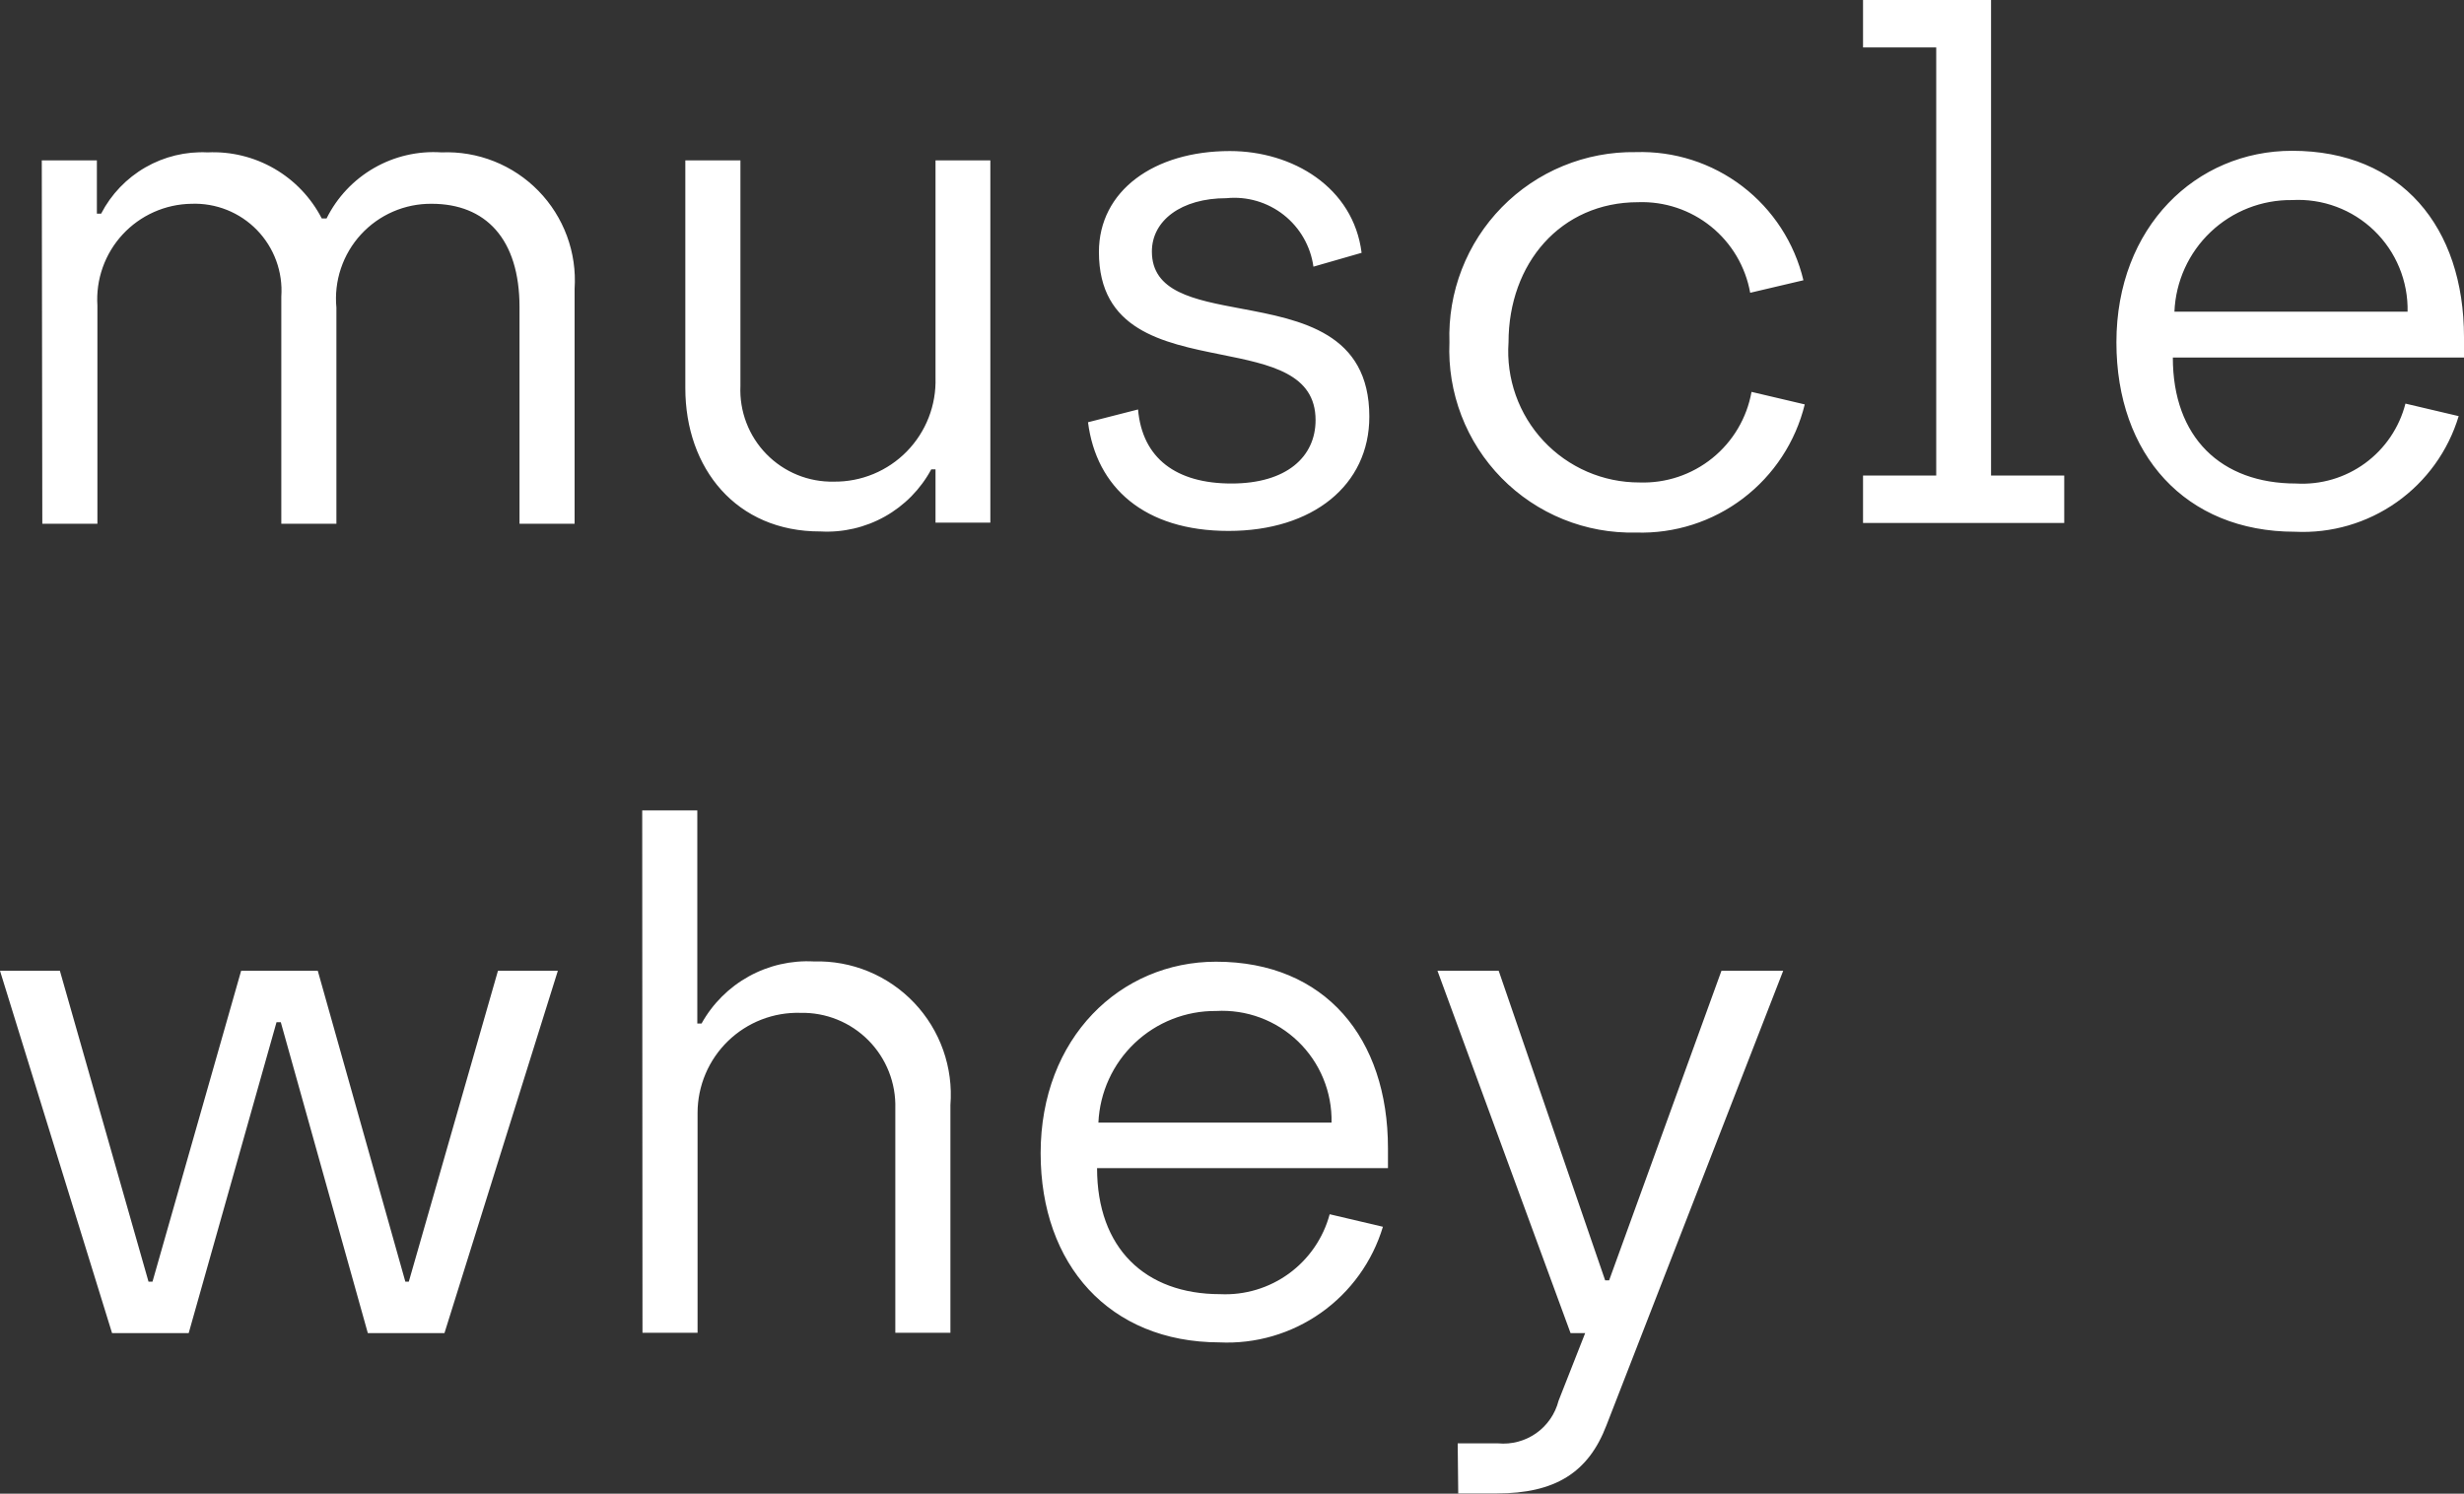<svg width="414" height="251" viewBox="0 0 414 251" fill="none" xmlns="http://www.w3.org/2000/svg">
<rect x="0" y="0" width="414" height="251" fill="#333333" stroke="none"/>
<path fill-rule="evenodd" clip-rule="evenodd" d="M313.026 79.906H325.324V7.968H313.026V0H334.536V79.906H346.833V87.875H313.026V79.906ZM182.807 70.953L191.214 68.804C191.93 77.041 197.653 81.249 206.91 81.249C216.167 81.249 221.041 76.773 221.041 70.595C221.041 62.779 213.437 61.247 205.179 59.584C195.37 57.609 184.64 55.448 184.64 42.348C184.64 32.052 193.897 25.382 206.642 25.382C217.195 25.382 227.391 31.47 228.777 42.482L220.683 44.81C220.203 41.372 218.413 38.254 215.687 36.109C212.96 33.964 209.51 32.959 206.06 33.305C198.458 33.305 193.539 37.066 193.539 42.258C193.539 49.043 200.59 50.368 208.497 51.853C218.588 53.749 230.074 55.907 230.074 70.013C230.074 81.518 220.594 89.217 206.418 89.217C192.243 89.217 184.193 81.876 182.807 70.953ZM16.277 26.948H7.02L7.109 88.009H16.366V51.346C16.226 49.173 16.529 46.994 17.256 44.942C17.984 42.889 19.12 41.007 20.596 39.407C22.073 37.808 23.858 36.526 25.844 35.639C27.831 34.751 29.977 34.277 32.152 34.245C34.196 34.165 36.235 34.517 38.135 35.277C40.035 36.038 41.754 37.19 43.18 38.66C44.605 40.129 45.706 41.883 46.41 43.806C47.114 45.73 47.406 47.78 47.266 49.824V88.009H56.523V51.704C56.31 49.479 56.566 47.234 57.276 45.115C57.985 42.996 59.132 41.05 60.642 39.404C62.152 37.758 63.99 36.447 66.039 35.559C68.087 34.67 70.299 34.222 72.532 34.245C81.565 34.245 87.289 40.109 87.289 51.614V88.009H96.545V48.525C96.743 45.51 96.304 42.487 95.257 39.653C94.211 36.819 92.58 34.237 90.471 32.075C88.362 29.913 85.822 28.22 83.016 27.105C80.211 25.991 77.202 25.48 74.186 25.605C70.231 25.34 66.286 26.253 62.849 28.229C59.411 30.204 56.634 33.154 54.868 36.707H54.063C52.262 33.213 49.497 30.31 46.096 28.342C42.696 26.374 38.803 25.424 34.879 25.605C31.226 25.426 27.598 26.301 24.427 28.127C21.256 29.952 18.675 32.651 16.992 35.902H16.277V26.948ZM115.149 26.947V65.222C115.149 78.696 123.69 89.35 137.866 89.305C141.635 89.513 145.386 88.642 148.68 86.795C151.974 84.948 154.675 82.201 156.468 78.875H157.184V87.828H166.396V26.947H157.184V63.476C157.256 65.758 156.867 68.031 156.038 70.159C155.21 72.286 153.961 74.223 152.365 75.855C150.769 77.486 148.86 78.777 146.752 79.65C144.645 80.523 142.382 80.96 140.101 80.934C137.997 80.979 135.907 80.591 133.958 79.795C132.01 78.999 130.246 77.811 128.775 76.304C127.303 74.798 126.156 73.005 125.405 71.037C124.653 69.07 124.313 66.968 124.406 64.864V26.947H115.149ZM245.607 45.269C244.093 49.171 243.388 53.341 243.534 57.525C243.355 61.721 244.039 65.909 245.544 69.829C247.048 73.749 249.341 77.318 252.28 80.315C255.219 83.312 258.742 85.672 262.63 87.25C266.518 88.828 270.688 89.59 274.882 89.488C281.357 89.695 287.707 87.669 292.868 83.749C298.029 79.83 301.688 74.254 303.233 67.955L294.289 65.851C293.506 70.232 291.171 74.182 287.713 76.978C284.255 79.774 279.905 81.227 275.463 81.072C272.441 81.079 269.45 80.463 266.677 79.262C263.903 78.061 261.407 76.301 259.342 74.092C257.278 71.883 255.691 69.272 254.679 66.421C253.667 63.571 253.253 60.543 253.462 57.525C253.462 44.274 262.226 33.978 275.239 33.978C279.682 33.822 284.031 35.276 287.49 38.072C290.948 40.868 293.283 44.818 294.066 49.199L303.009 47.095C301.509 40.807 297.886 35.23 292.753 31.307C287.62 27.384 281.292 25.355 274.837 25.562C270.655 25.499 266.505 26.288 262.637 27.88C258.77 29.471 255.265 31.834 252.338 34.823C249.41 37.812 247.12 41.366 245.607 45.269ZM385.112 25.338C369.014 25.338 355.598 38.096 355.598 57.524C355.598 76.371 367.18 89.353 385.604 89.353C391.697 89.652 397.714 87.902 402.698 84.381C407.682 80.86 411.346 75.771 413.106 69.924L404.162 67.82C403.132 71.846 400.734 75.388 397.381 77.838C394.028 80.288 389.927 81.494 385.783 81.25C373.172 81.25 365.079 73.506 365.079 60.076H414V56.674C414 38.186 403.491 25.338 385.112 25.338ZM403.137 44.978C404.102 47.322 404.573 49.841 404.52 52.376H365.347C365.556 47.29 367.737 42.486 371.428 38.983C375.119 35.481 380.027 33.557 385.112 33.62C387.641 33.477 390.173 33.859 392.547 34.743C394.922 35.626 397.088 36.991 398.91 38.752C400.733 40.514 402.172 42.633 403.137 44.978ZM0 163.127H10.062L24.953 215.368H25.623L40.515 163.127H53.393L68.106 215.368H68.687L83.667 163.127H93.729L74.679 224.008H61.8L47.178 171.767H46.462L31.705 224.008H18.826L0 163.127ZM117.161 136.177H107.904L107.949 223.962H117.205V186.986C117.21 184.737 117.666 182.512 118.544 180.442C119.422 178.373 120.706 176.5 122.319 174.935C123.932 173.37 125.842 172.145 127.936 171.331C130.03 170.518 132.266 170.133 134.511 170.199C136.625 170.155 138.726 170.542 140.686 171.336C142.646 172.13 144.424 173.315 145.913 174.818C147.402 176.32 148.57 178.111 149.346 180.079C150.123 182.048 150.492 184.154 150.431 186.269V223.962H159.688V185.687C159.934 182.555 159.518 179.406 158.468 176.445C157.418 173.484 155.757 170.777 153.593 168.501C151.43 166.225 148.811 164.43 145.909 163.234C143.006 162.038 139.885 161.467 136.747 161.559C132.942 161.354 129.155 162.223 125.819 164.067C122.482 165.911 119.73 168.656 117.876 171.989H117.161V136.177ZM174.848 193.788C174.848 174.36 188.264 161.602 204.317 161.602C222.697 161.602 233.205 174.494 233.205 192.937V196.295H184.328C184.328 209.724 192.378 217.469 205.033 217.469C209.167 217.662 213.242 216.436 216.585 213.994C219.927 211.552 222.336 208.039 223.412 204.039L232.356 206.143C230.596 211.99 226.932 217.079 221.948 220.6C216.964 224.121 210.947 225.871 204.854 225.571C186.43 225.527 174.848 212.545 174.848 193.788ZM223.725 188.64C223.778 186.105 223.308 183.586 222.342 181.241C221.377 178.897 219.938 176.777 218.116 175.016C216.293 173.255 214.127 171.89 211.752 171.006C209.378 170.123 206.847 169.741 204.317 169.883C199.239 169.843 194.343 171.775 190.657 175.272C186.972 178.77 184.783 183.561 184.552 188.64H223.725ZM251.719 242.541H244.922L245.011 250.957H251.451C261.289 250.957 266.878 247.465 269.919 239.497L299.612 163.127H289.238L270.366 215.144H269.696L251.809 163.127H241.523L263.882 224.008H266.342L261.87 235.378C261.305 237.586 259.973 239.519 258.113 240.832C256.252 242.145 253.985 242.751 251.719 242.541Z" fill="white"/>
</svg>
